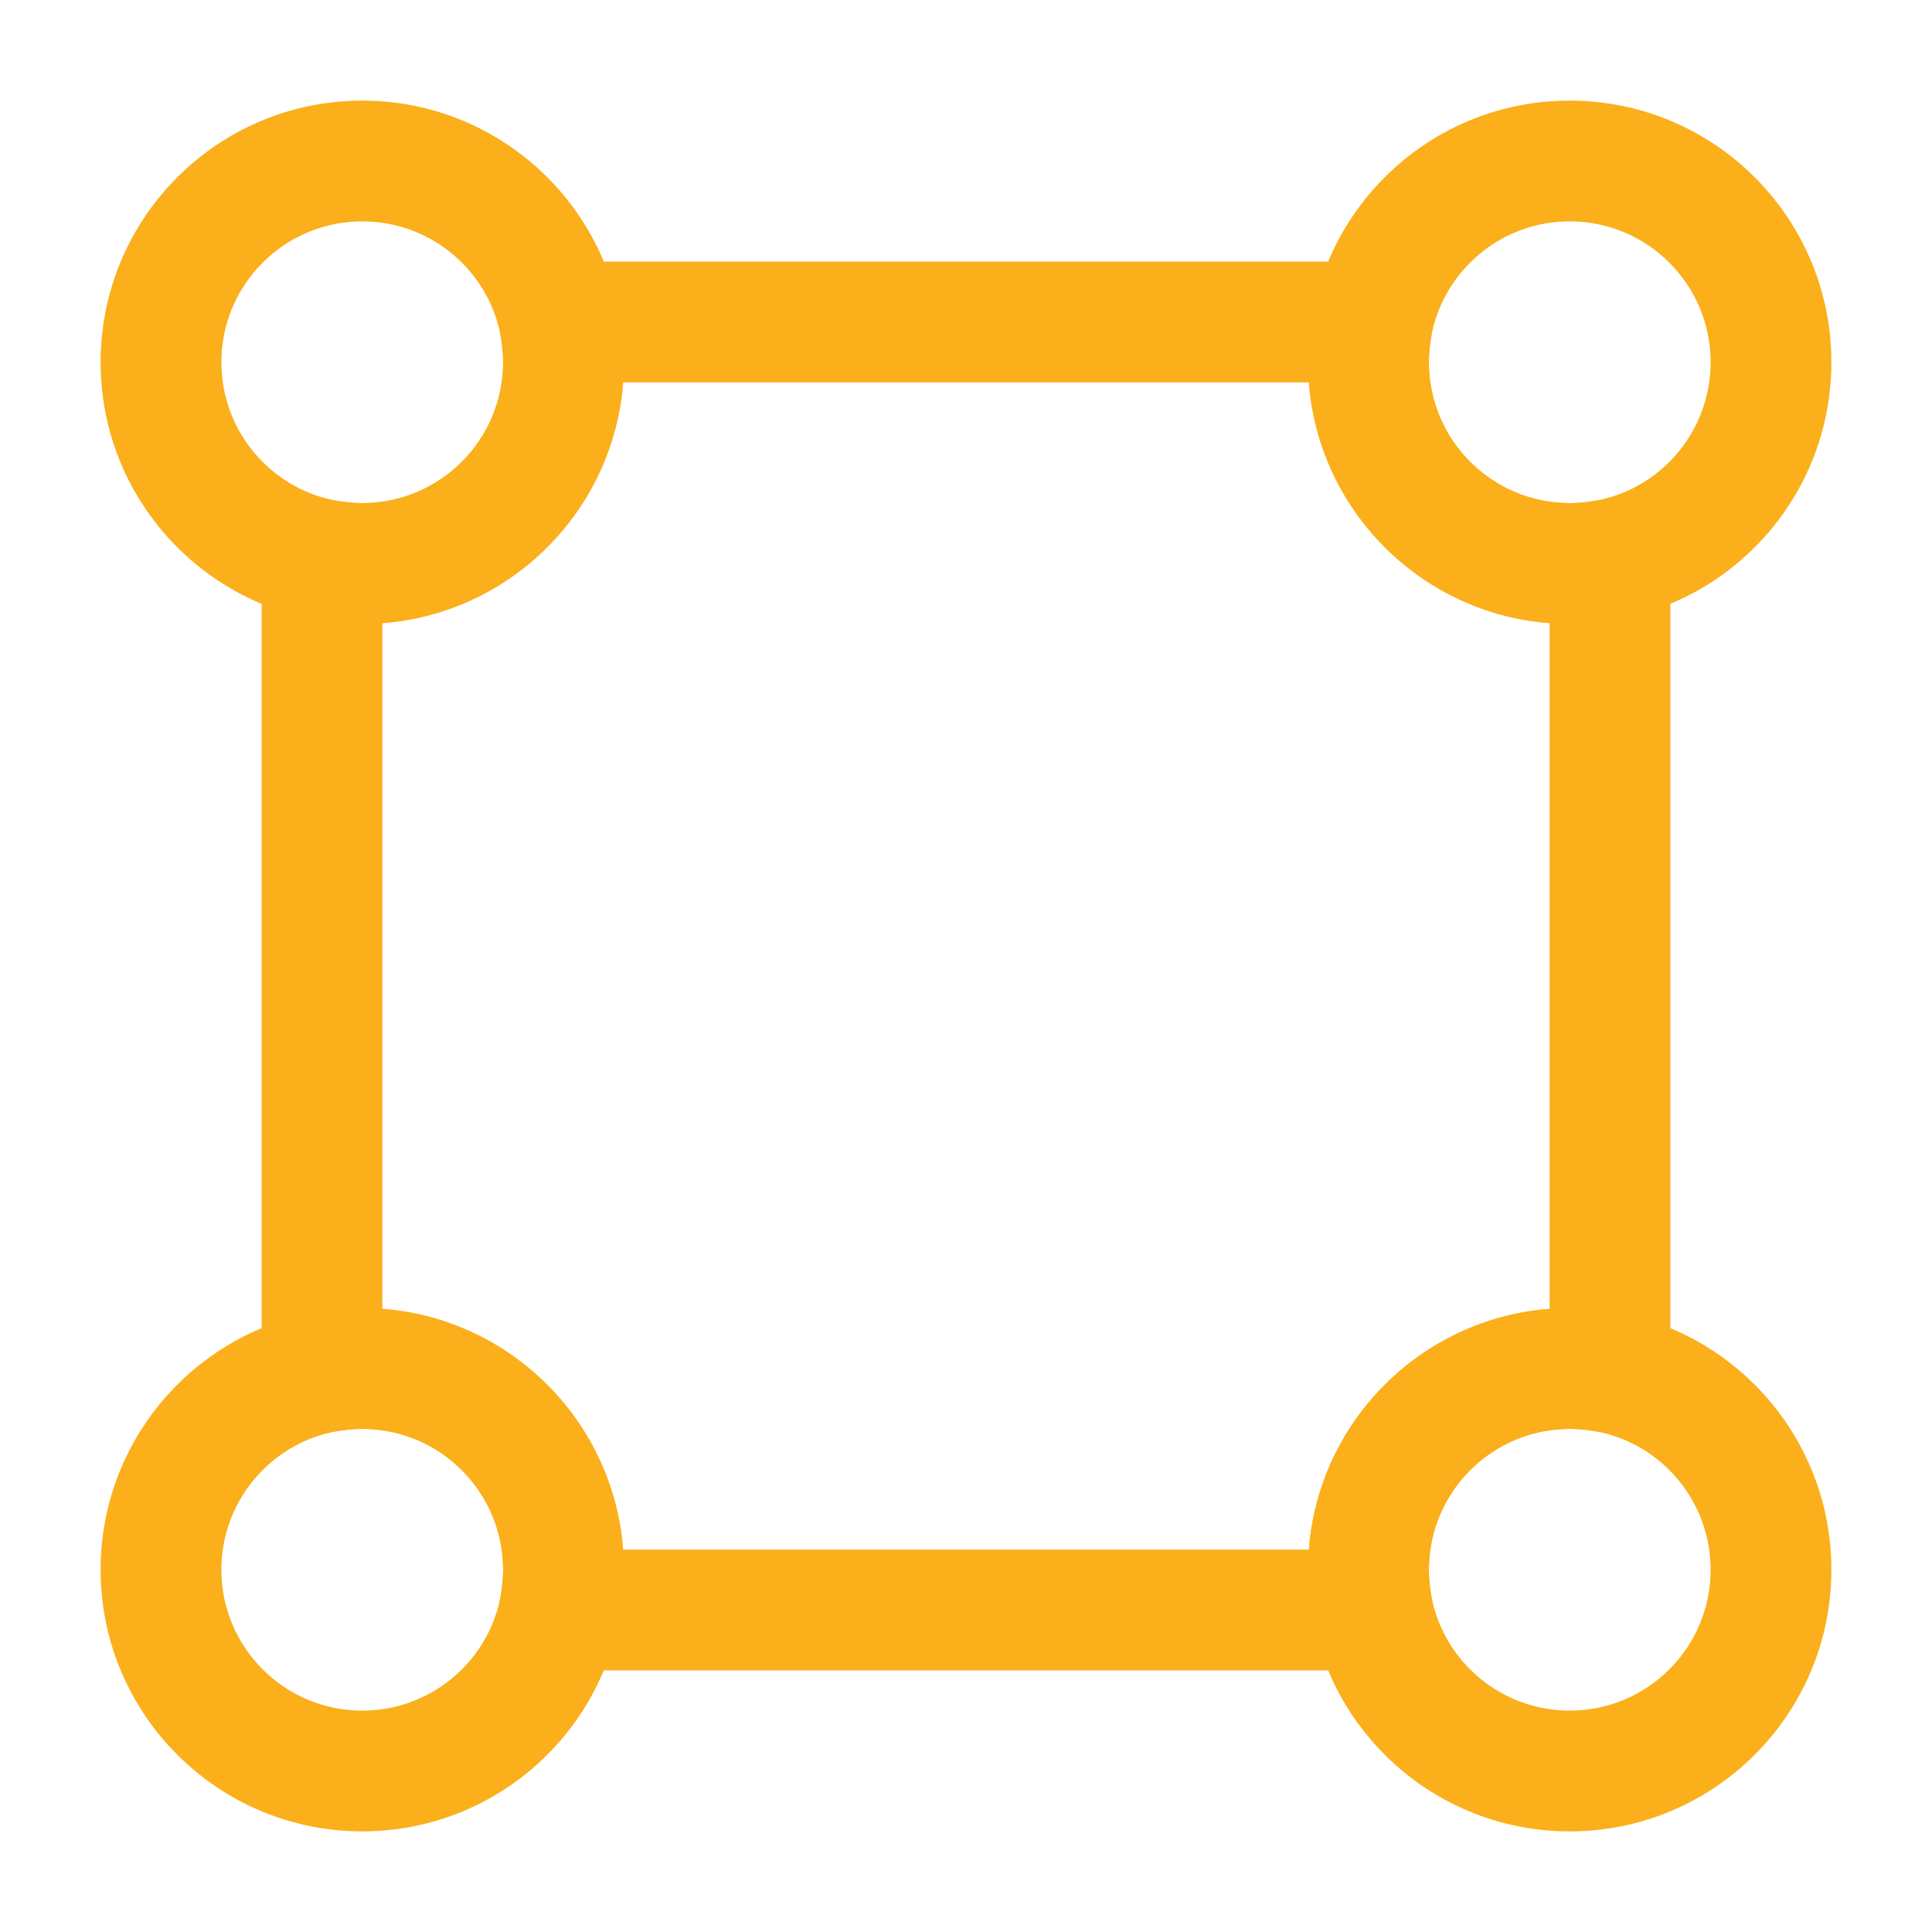 <svg width="48" height="48" viewBox="0 0 48 48" fill="none" xmlns="http://www.w3.org/2000/svg">
<path fill-rule="evenodd" clip-rule="evenodd" d="M12.746 7.042C13.031 6.699 13.454 6.5 13.9 6.5H34.1C34.546 6.5 34.969 6.699 35.254 7.042C35.539 7.385 35.657 7.838 35.574 8.276C35.527 8.529 35.5 8.774 35.5 9C35.5 10.932 37.068 12.5 39 12.5C39.226 12.5 39.471 12.473 39.724 12.426C40.162 12.344 40.615 12.461 40.958 12.746C41.301 13.031 41.5 13.454 41.5 13.9V34.1C41.5 34.546 41.301 34.969 40.958 35.254C40.615 35.539 40.162 35.657 39.724 35.574C39.471 35.527 39.226 35.5 39 35.5C37.068 35.5 35.5 37.068 35.5 39C35.5 39.226 35.527 39.471 35.574 39.724C35.657 40.162 35.539 40.615 35.254 40.958C34.969 41.301 34.546 41.5 34.1 41.5H13.9C13.454 41.5 13.031 41.301 12.746 40.958C12.461 40.615 12.344 40.162 12.426 39.724C12.473 39.471 12.5 39.226 12.5 39C12.5 37.068 10.932 35.5 9 35.5C8.774 35.5 8.529 35.527 8.276 35.574C7.838 35.657 7.385 35.539 7.042 35.254C6.699 34.969 6.5 34.546 6.5 34.1V13.9C6.5 13.454 6.699 13.031 7.042 12.746C7.385 12.461 7.838 12.344 8.276 12.426C8.529 12.473 8.774 12.5 9 12.5C10.932 12.5 12.5 10.932 12.5 9C12.5 8.774 12.473 8.529 12.426 8.276C12.344 7.838 12.461 7.385 12.746 7.042ZM15.481 9.5C15.238 12.69 12.69 15.238 9.5 15.481V32.519C12.69 32.762 15.238 35.31 15.481 38.5H32.519C32.762 35.31 35.31 32.762 38.5 32.519V15.481C35.31 15.238 32.762 12.69 32.519 9.5H15.481Z" fill="#FBAF1A"/>
<path fill-rule="evenodd" clip-rule="evenodd" d="M9 5.5C7.068 5.5 5.5 7.068 5.5 9C5.5 10.69 6.699 12.102 8.287 12.428C8.536 12.474 8.777 12.5 9 12.5C10.932 12.5 12.5 10.932 12.5 9C12.5 8.777 12.474 8.536 12.428 8.287C12.102 6.699 10.69 5.5 9 5.5ZM2.5 9C2.5 5.412 5.412 2.5 9 2.5C12.147 2.5 14.772 4.736 15.37 7.703L15.374 7.724L15.374 7.724C15.447 8.111 15.5 8.546 15.5 9C15.5 12.588 12.588 15.5 9 15.5C8.546 15.5 8.111 15.447 7.724 15.374L7.703 15.37L7.703 15.37C4.736 14.772 2.5 12.147 2.5 9Z" fill="#FBAF1A"/>
<path fill-rule="evenodd" clip-rule="evenodd" d="M35.572 8.287C35.526 8.536 35.5 8.777 35.5 9C35.5 10.932 37.068 12.5 39 12.5C39.223 12.5 39.464 12.474 39.713 12.428C41.301 12.102 42.5 10.69 42.5 9C42.5 7.068 40.932 5.5 39 5.5C37.31 5.5 35.898 6.699 35.572 8.287ZM32.63 7.703C33.228 4.736 35.853 2.5 39 2.5C42.588 2.5 45.5 5.412 45.5 9C45.5 12.147 43.264 14.772 40.297 15.37L40.276 15.374L40.276 15.374C39.889 15.447 39.454 15.5 39 15.5C35.412 15.5 32.5 12.588 32.5 9C32.5 8.546 32.553 8.111 32.626 7.724L32.63 7.703L32.63 7.703Z" fill="#FBAF1A"/>
<path fill-rule="evenodd" clip-rule="evenodd" d="M8.287 35.572C6.699 35.898 5.5 37.31 5.5 39C5.5 40.932 7.068 42.5 9 42.5C10.69 42.5 12.102 41.301 12.428 39.713C12.474 39.464 12.5 39.223 12.5 39C12.5 37.068 10.932 35.5 9 35.5C8.777 35.5 8.536 35.526 8.287 35.572ZM7.724 32.626C8.111 32.553 8.546 32.5 9 32.5C12.588 32.5 15.5 35.412 15.5 39C15.5 39.454 15.447 39.889 15.374 40.276L15.37 40.297L15.37 40.297C14.772 43.264 12.147 45.5 9 45.5C5.412 45.5 2.5 42.588 2.5 39C2.5 35.853 4.736 33.228 7.703 32.63L7.724 32.626L7.724 32.626Z" fill="#FBAF1A"/>
<path fill-rule="evenodd" clip-rule="evenodd" d="M39 35.5C37.068 35.5 35.5 37.068 35.5 39C35.5 39.223 35.526 39.464 35.572 39.713C35.898 41.301 37.31 42.5 39 42.5C40.932 42.5 42.5 40.932 42.5 39C42.5 37.31 41.301 35.898 39.713 35.572C39.464 35.526 39.223 35.5 39 35.5ZM32.5 39C32.5 35.412 35.412 32.5 39 32.5C39.454 32.5 39.889 32.553 40.276 32.626L40.297 32.63L40.297 32.63C43.264 33.228 45.5 35.853 45.5 39C45.5 42.588 42.588 45.5 39 45.5C35.853 45.5 33.228 43.264 32.63 40.297L32.626 40.276L32.626 40.276C32.553 39.889 32.5 39.454 32.5 39Z" fill="#FBAF1A"/>
</svg>
